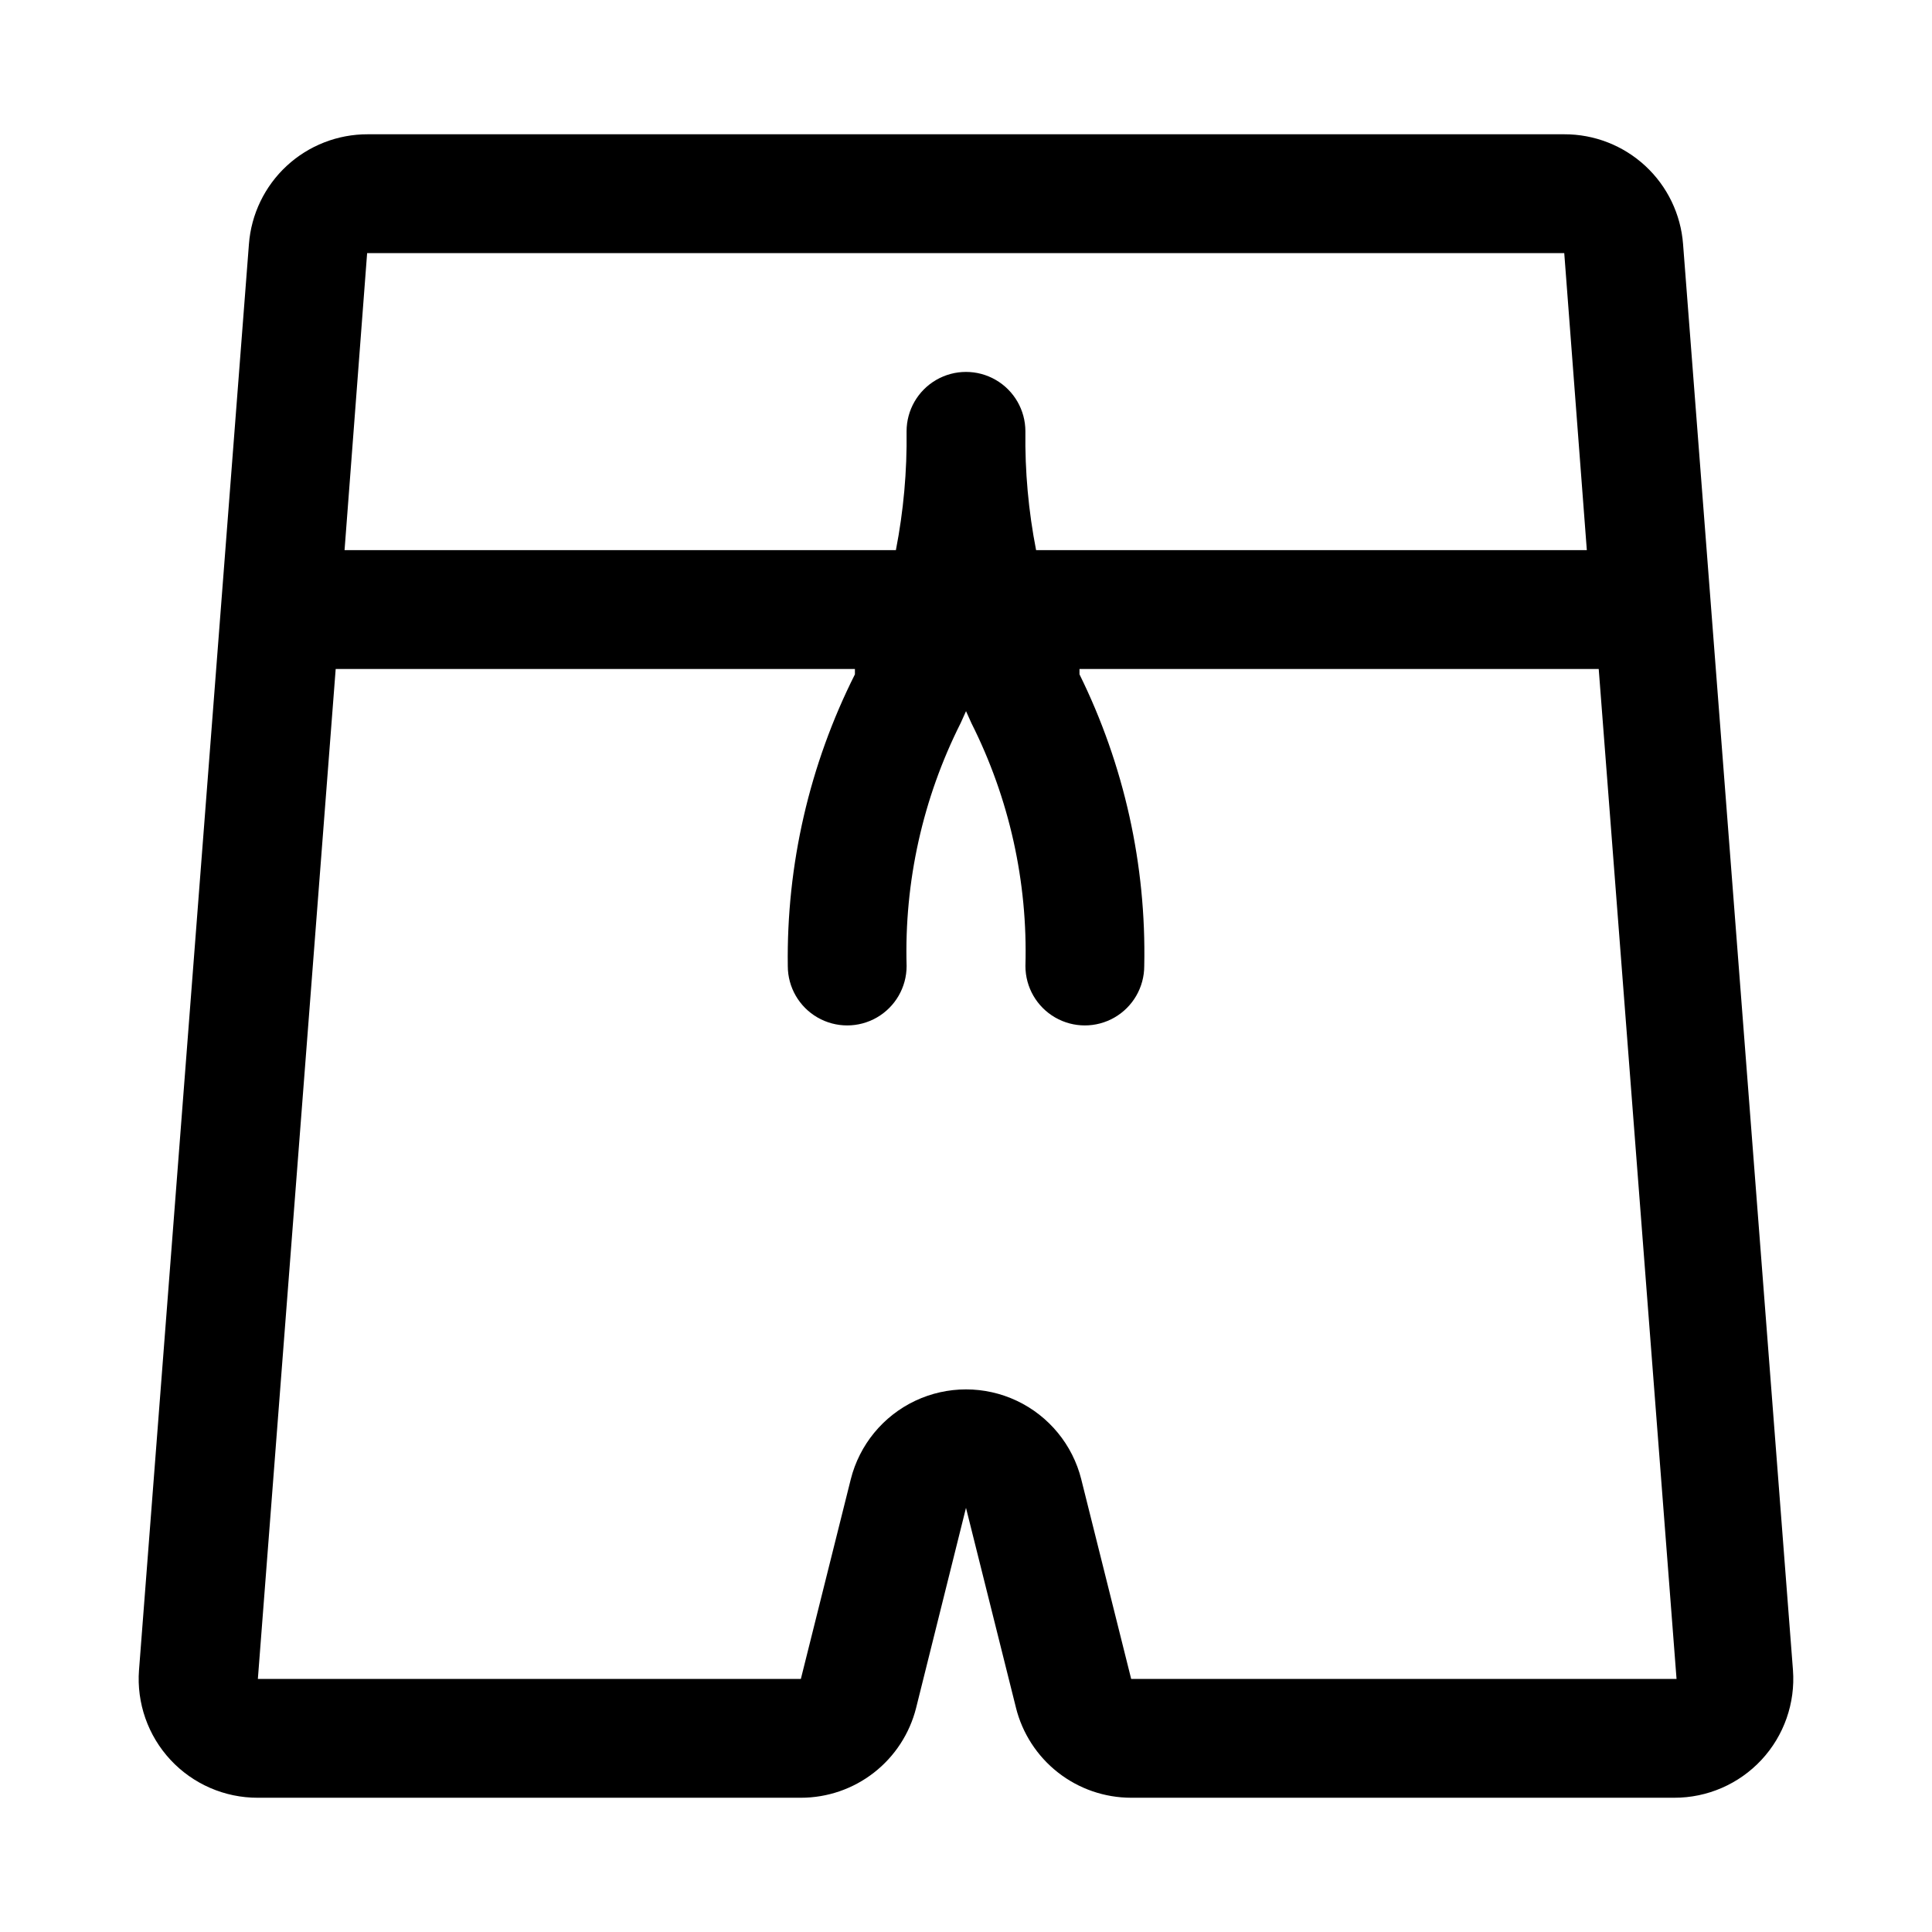 <?xml version="1.0" encoding="UTF-8"?>
<!-- Uploaded to: ICON Repo, www.iconrepo.com, Generator: ICON Repo Mixer Tools -->
<svg fill="#000000" width="800px" height="800px" version="1.1" viewBox="144 144 512 512" xmlns="http://www.w3.org/2000/svg">
 <path d="m590.03 208.71c-0.594-7.934-4.176-15.348-10.016-20.754-5.844-5.402-13.512-8.395-21.469-8.371h-317.09c-7.957-0.023-15.629 2.969-21.473 8.371-5.84 5.406-9.418 12.82-10.016 20.754l-29.125 377.86-0.004 0.004c-0.656 8.75 2.367 17.383 8.348 23.809 5.977 6.426 14.363 10.066 23.141 10.039h143.9c7.012 0.004 13.824-2.332 19.355-6.641 5.531-4.305 9.469-10.336 11.188-17.133l13.227-53.055 13.227 52.898h-0.004c1.688 6.828 5.613 12.891 11.148 17.23 5.535 4.336 12.363 6.695 19.395 6.699h143.9c8.777 0.027 17.164-3.613 23.145-10.039 5.977-6.426 9-15.059 8.344-23.809zm-31.488 2.363 5.984 78.719h-145.95c-2.027-10.371-2.977-20.922-2.836-31.488 0-5.625-3-10.82-7.871-13.633s-10.875-2.812-15.746 0-7.871 8.008-7.871 13.633c0.141 10.566-0.809 21.117-2.832 31.488h-146.11l5.984-78.719zm-114.77 377.86-13.227-52.898h0.004c-2.293-9.145-8.562-16.781-17.082-20.812-8.523-4.027-18.402-4.027-26.926 0-8.52 4.031-14.789 11.668-17.082 20.812l-13.223 52.898h-143.9l20.625-267.65h137.6v1.418h0.004c-12.059 23.965-18.16 50.48-17.793 77.305 0 5.625 3 10.82 7.871 13.633 4.871 2.812 10.875 2.812 15.746 0 4.871-2.812 7.871-8.008 7.871-13.633-0.637-22.32 4.285-44.449 14.328-64.395l1.418-3.148 1.418 3.148h-0.004c10.043 19.945 14.969 42.074 14.328 64.395 0 5.625 3 10.82 7.871 13.633 4.871 2.812 10.875 2.812 15.746 0s7.871-8.008 7.871-13.633c0.562-26.773-5.32-53.285-17.16-77.305v-1.418h137.6l20.625 267.65z"/>
</svg>